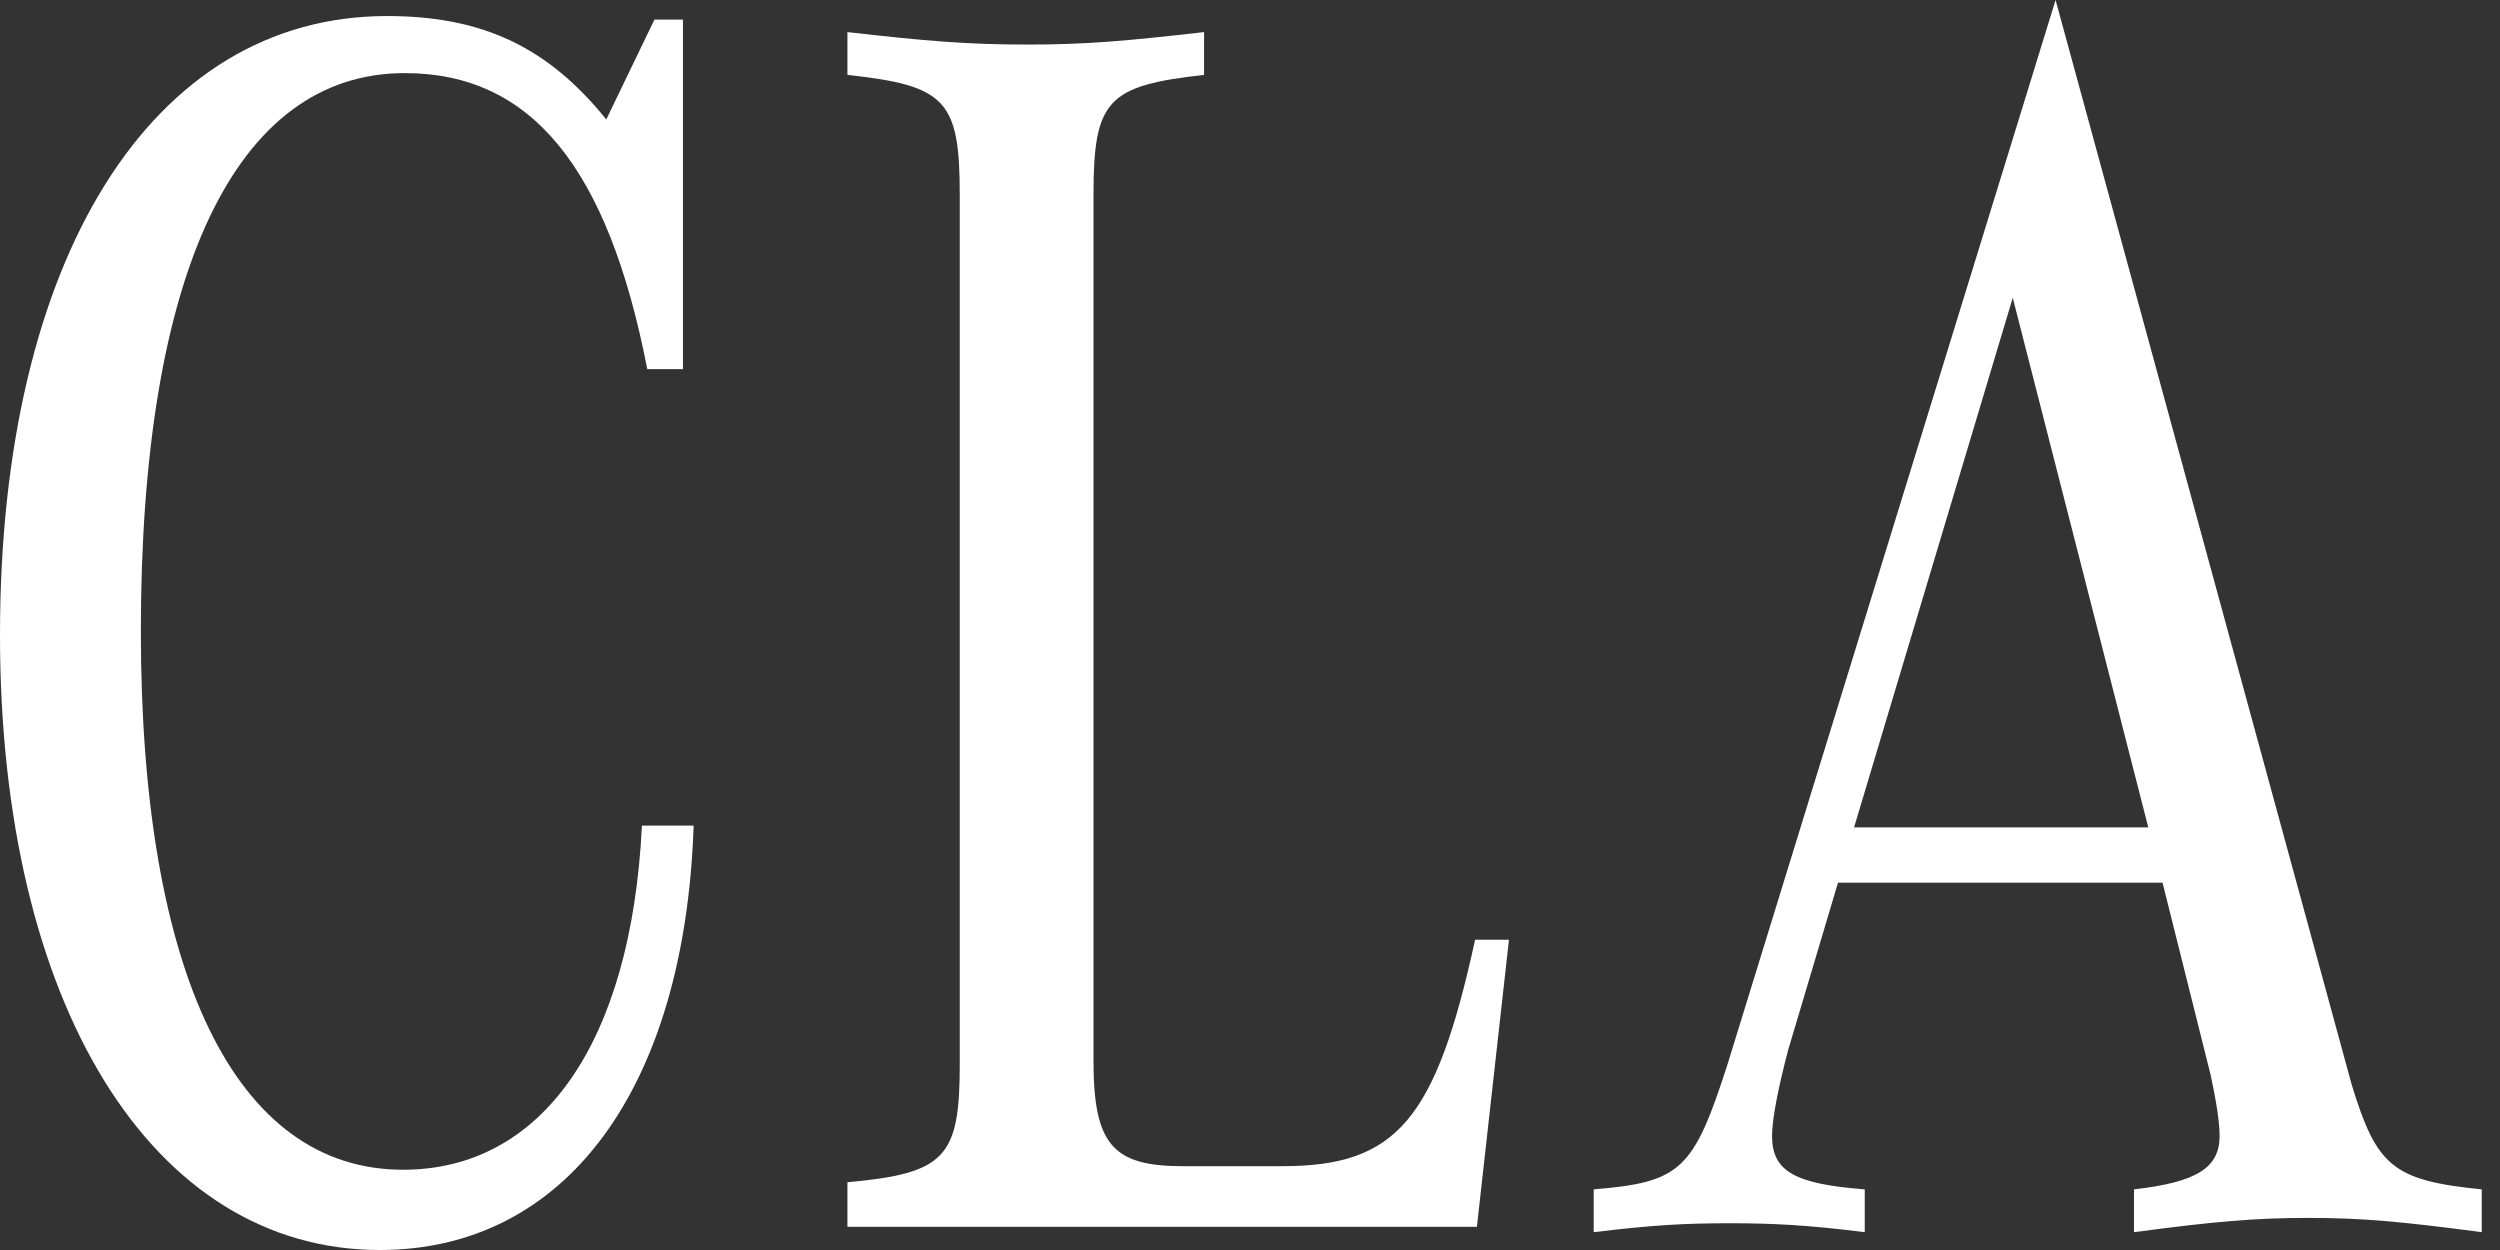 <svg width="70" height="35" viewBox="0 0 70 35" fill="none" xmlns="http://www.w3.org/2000/svg">
<rect x="0" y="0" width="70" height="35" fill="#333333" stroke="none"/>
<path d="M17.974 23.117C17.675 29.208 15.178 32.753 11.284 32.753C6.591 32.753 3.944 27.261 3.944 17.675C3.944 7.639 6.591 2.047 11.334 2.047C14.879 2.047 17.026 4.693 18.124 10.335H19.123V0.549H18.324L16.976 3.345C15.328 1.298 13.481 0.449 10.835 0.449C4.244 0.449 0 7.24 0 17.775C0 28.11 4.244 35 10.635 35C15.827 35 19.173 30.506 19.422 23.117H17.974Z" fill="white"/>
<path d="M42.251 26.312H41.303C40.204 31.355 39.106 32.653 35.91 32.653H33.114C31.167 32.653 30.618 32.054 30.618 29.708V5.442C30.618 2.796 31.017 2.397 33.714 2.097V0.899C31.517 1.148 30.418 1.248 28.771 1.248C27.073 1.248 25.925 1.148 23.728 0.899V2.097C26.474 2.397 26.873 2.796 26.873 5.442V29.807C26.873 32.404 26.474 32.853 23.728 33.103V34.351H41.353L42.251 26.312Z" fill="white"/>
<path d="M51.464 24.715H60.551L61.9 30.107C62.049 30.806 62.149 31.405 62.149 31.805C62.149 32.703 61.5 33.103 59.752 33.302V34.501C61.999 34.201 63.148 34.101 64.645 34.101C66.094 34.101 67.242 34.201 69.489 34.501V33.302C66.992 33.053 66.543 32.653 65.844 30.357L57.556 0L48.369 29.807C47.42 32.753 47.071 33.103 44.624 33.302V34.501C46.272 34.301 47.17 34.251 48.419 34.251C49.667 34.251 50.616 34.301 52.213 34.501V33.302C50.266 33.153 49.617 32.803 49.617 31.805C49.617 31.305 49.817 30.357 50.066 29.408L51.464 24.715ZM51.914 23.167L56.357 8.338L60.152 23.167H51.914Z" fill="white"/>
</svg>
